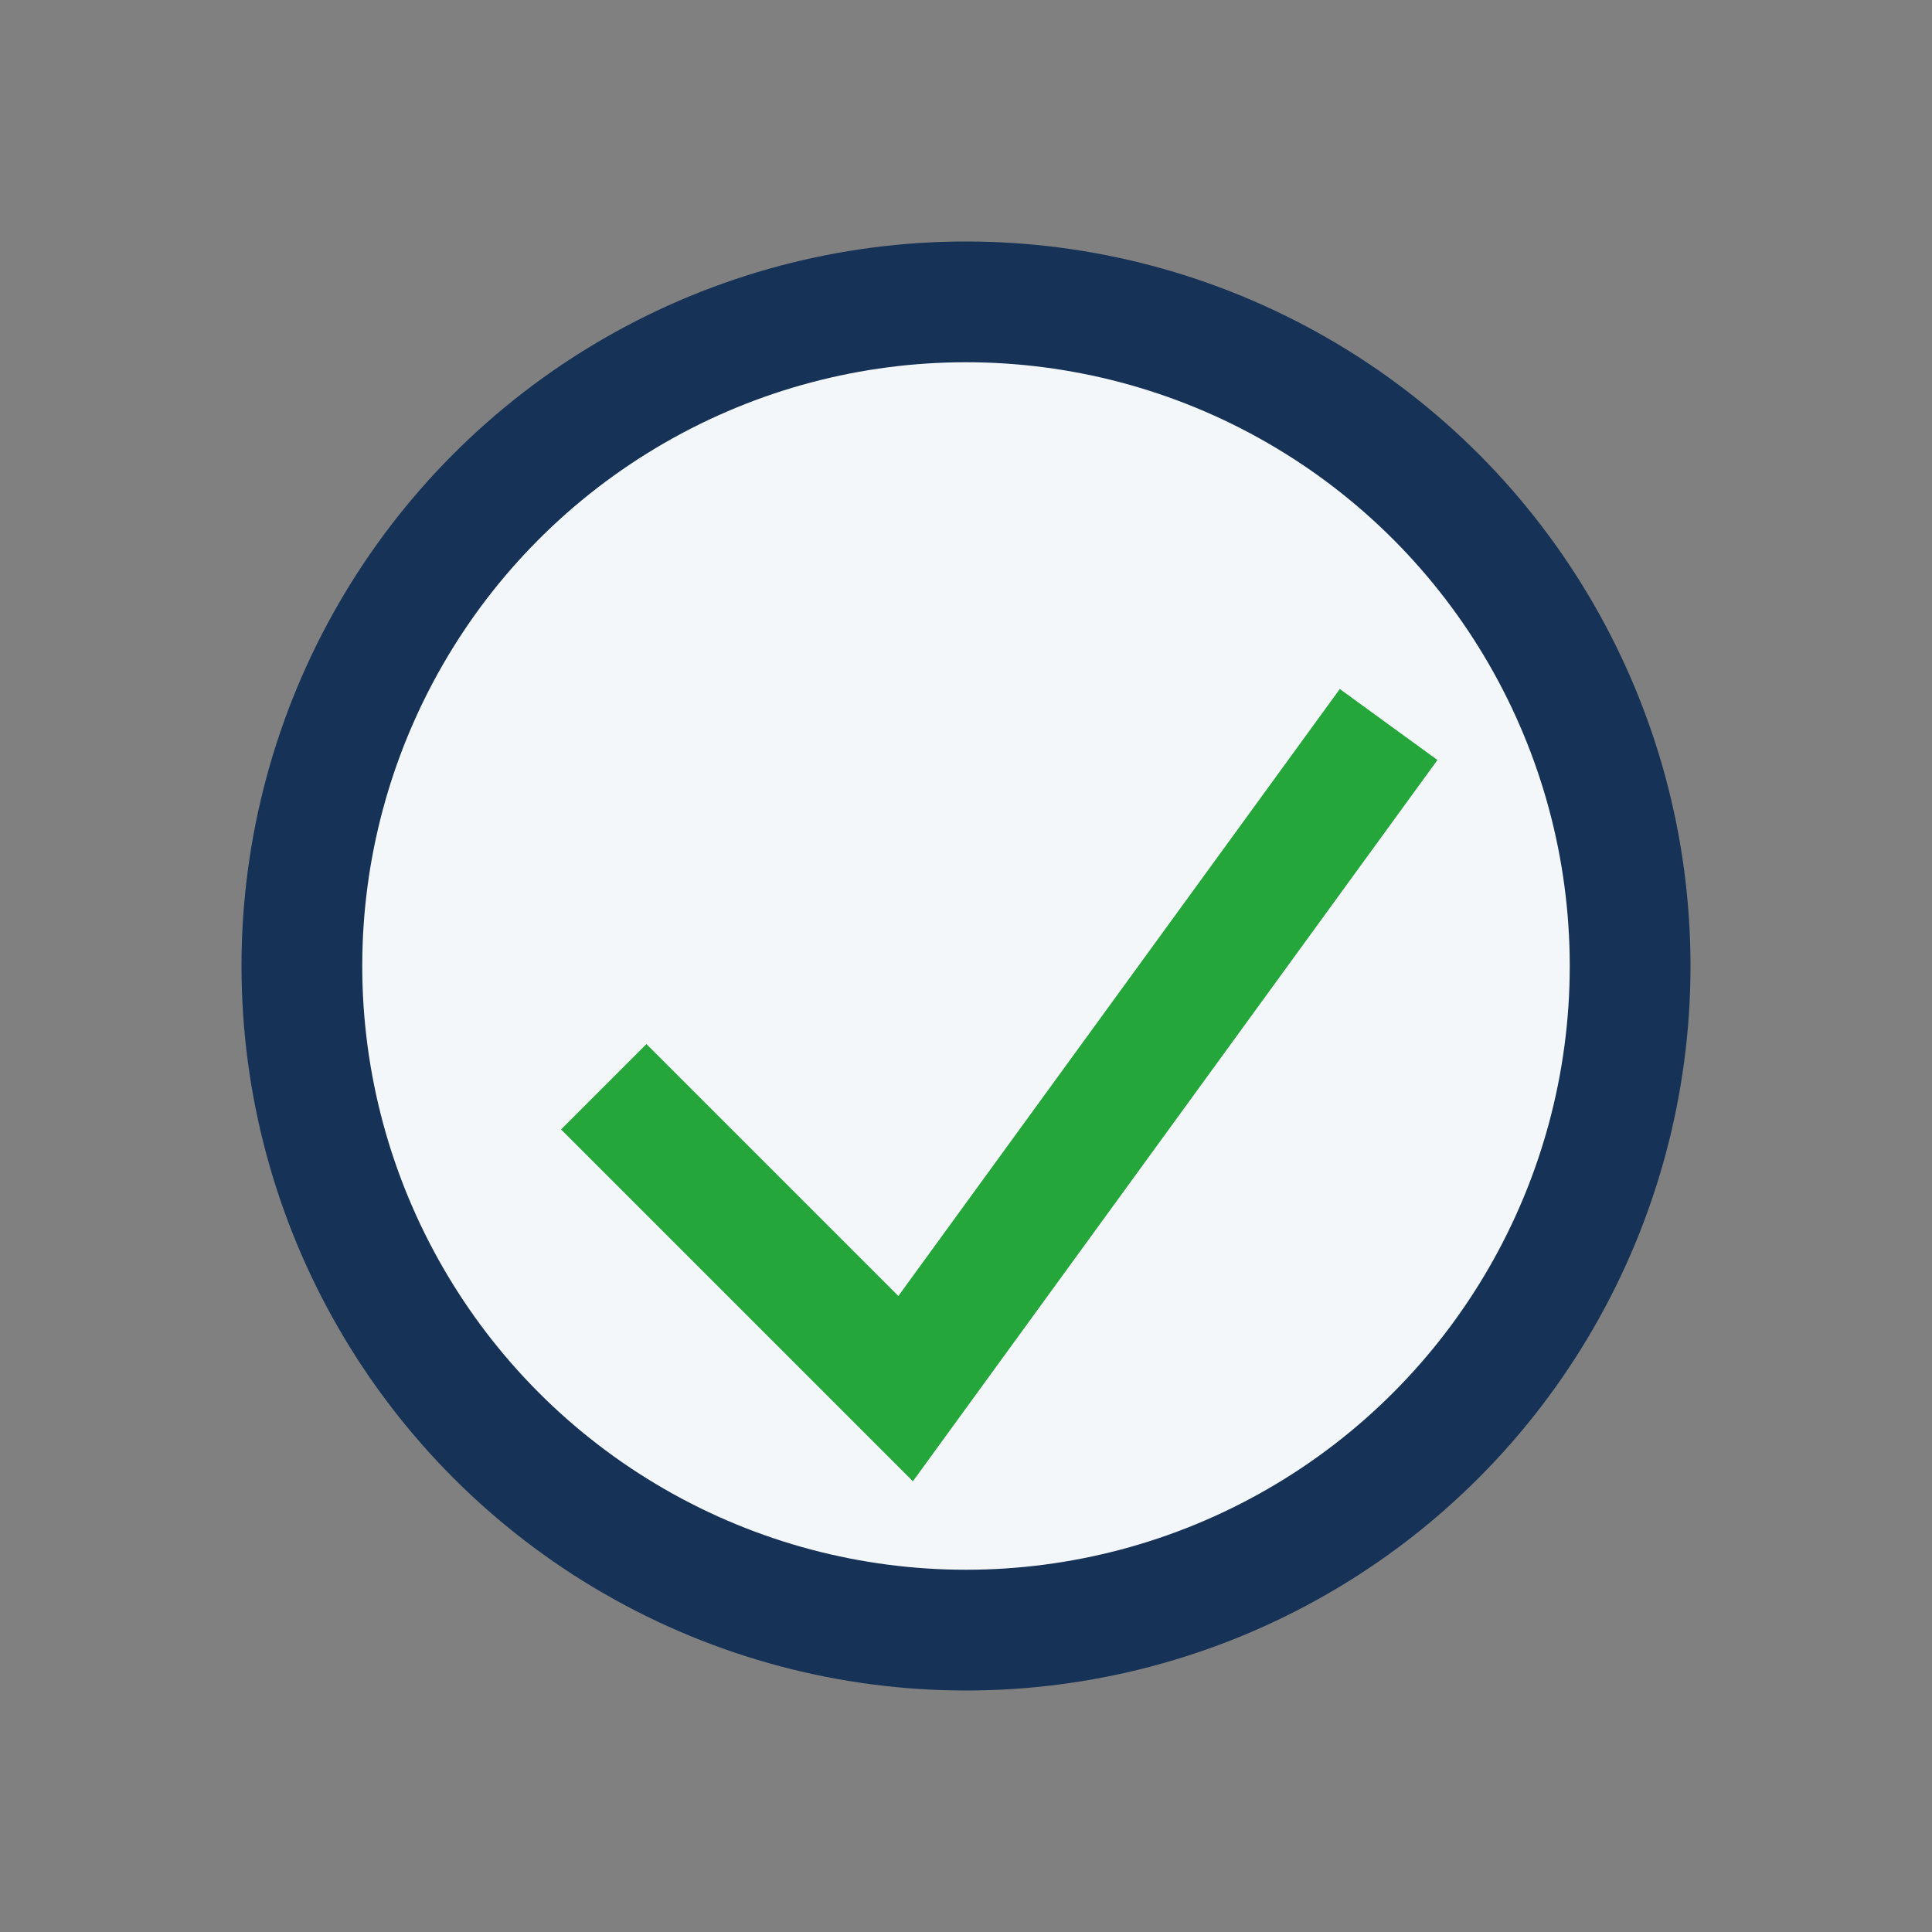 <?xml version="1.0" encoding="UTF-8"?>
<svg xmlns="http://www.w3.org/2000/svg" width="32" height="32" viewBox="0 0 32 32"><rect x="0" y="0" width="32" height="32" fill="#808080" stroke="none"/><circle cx="16" cy="16" r="11" fill="#F4F7FA" stroke="#163257" stroke-width="2"/><polyline points="10,18 15,23 23,12" fill="none" stroke="#25A63A" stroke-width="2"/></svg>